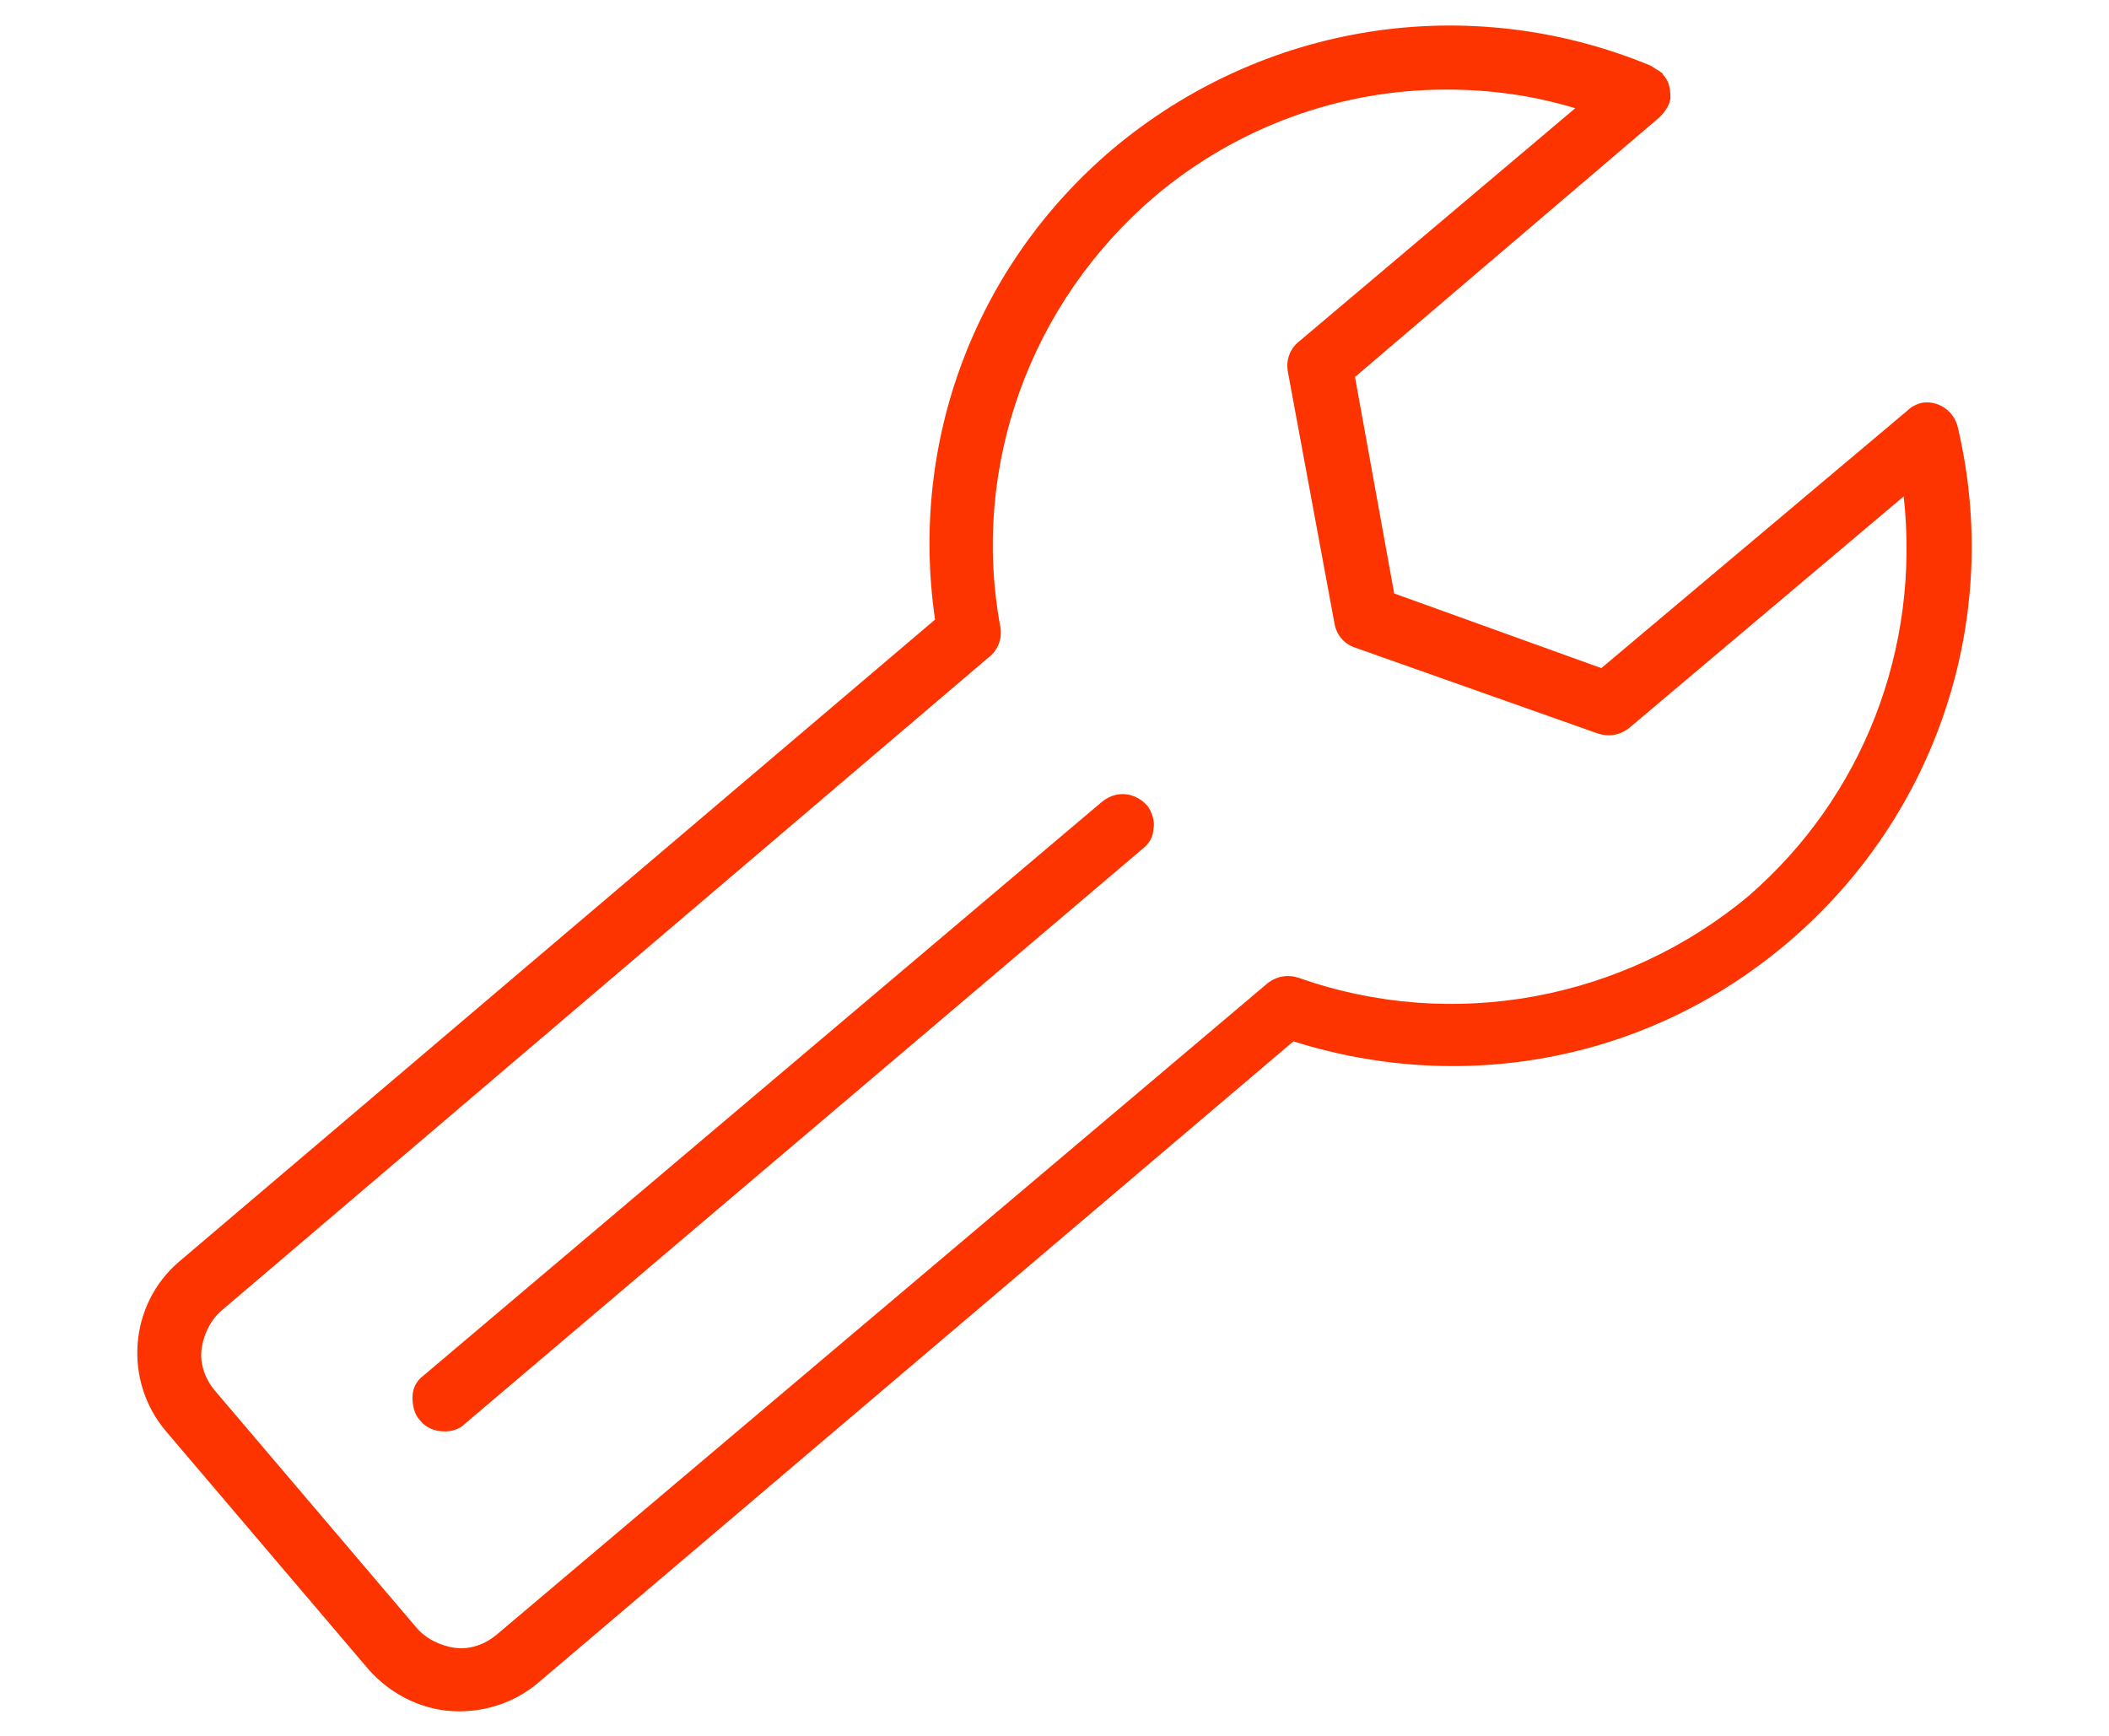 <?xml version="1.0" encoding="utf-8"?>
<!-- Generator: Adobe Illustrator 26.0.1, SVG Export Plug-In . SVG Version: 6.00 Build 0)  -->
<svg version="1.1" id="Picto2" xmlns="http://www.w3.org/2000/svg" xmlns:xlink="http://www.w3.org/1999/xlink" x="0px" y="0px"
	 viewBox="0 0 113 93" style="enable-background:new 0 0 113 93;" xml:space="preserve">
<style type="text/css">
	.st0{fill:#FD3400;}
</style>
<g>
	<path class="st0" d="M104.9,22.9c-0.2-0.9-1.1-1.5-2-1.3c-0.3,0.1-0.5,0.2-0.7,0.4L85.8,35.8l-11.1-4l-2.1-11.6L88.9,6.3
		c0.3-0.3,0.6-0.7,0.6-1.1c0-0.5-0.1-0.9-0.4-1.2c0-0.1-0.1-0.1-0.2-0.2l0,0c-0.2-0.1-0.3-0.2-0.5-0.3c-9.7-4-20.7-2.3-28.8,4.5
		c-7.3,6.2-10.9,15.6-9.5,25.2L9.6,67.6c-2.7,2.3-3,6.4-0.7,9.1l10.8,12.7c1.3,1.5,3.1,2.3,4.9,2.3c1.5,0,3-0.5,4.2-1.5l40.5-34.4
		c9.2,2.9,19.1,1,26.5-5.3C103.8,43.7,107.3,33.1,104.9,22.9z M53.6,33.6C52,25,55.2,16.2,61.9,10.5c4.4-3.7,9.9-5.7,15.6-5.7
		c2.3,0,4.6,0.3,6.9,1L69.6,18.3c-0.5,0.4-0.7,1-0.6,1.6l2.5,13.5c0.1,0.6,0.5,1.1,1.1,1.3l13,4.6c0.6,0.2,1.2,0.1,1.7-0.3
		l14.7-12.4c0.9,8.2-2.2,16.1-8.3,21.4c-6.7,5.6-15.9,7.3-24.1,4.4c-0.6-0.2-1.2-0.1-1.7,0.3L26.6,87.6c-0.6,0.5-1.4,0.8-2.2,0.7
		c-0.8-0.1-1.6-0.5-2.1-1.1L11.5,74.5c-0.5-0.6-0.8-1.4-0.7-2.2c0.1-0.8,0.5-1.6,1.1-2.1L53,35.2C53.5,34.8,53.7,34.2,53.6,33.6z"/>
	<path class="st0" d="M22.1,74.9c0,0.4,0.1,0.9,0.4,1.2c0.3,0.4,0.8,0.6,1.3,0.6c0.4,0,0.8-0.1,1.1-0.4l36.3-30.8
		c0.4-0.3,0.6-0.7,0.6-1.1c0.1-0.4-0.1-0.9-0.3-1.2c-0.1-0.1-0.1-0.1-0.2-0.2h0c-0.7-0.6-1.6-0.6-2.3,0L22.7,73.7
		C22.3,74,22.1,74.4,22.1,74.9z"/>
</g>
</svg>
